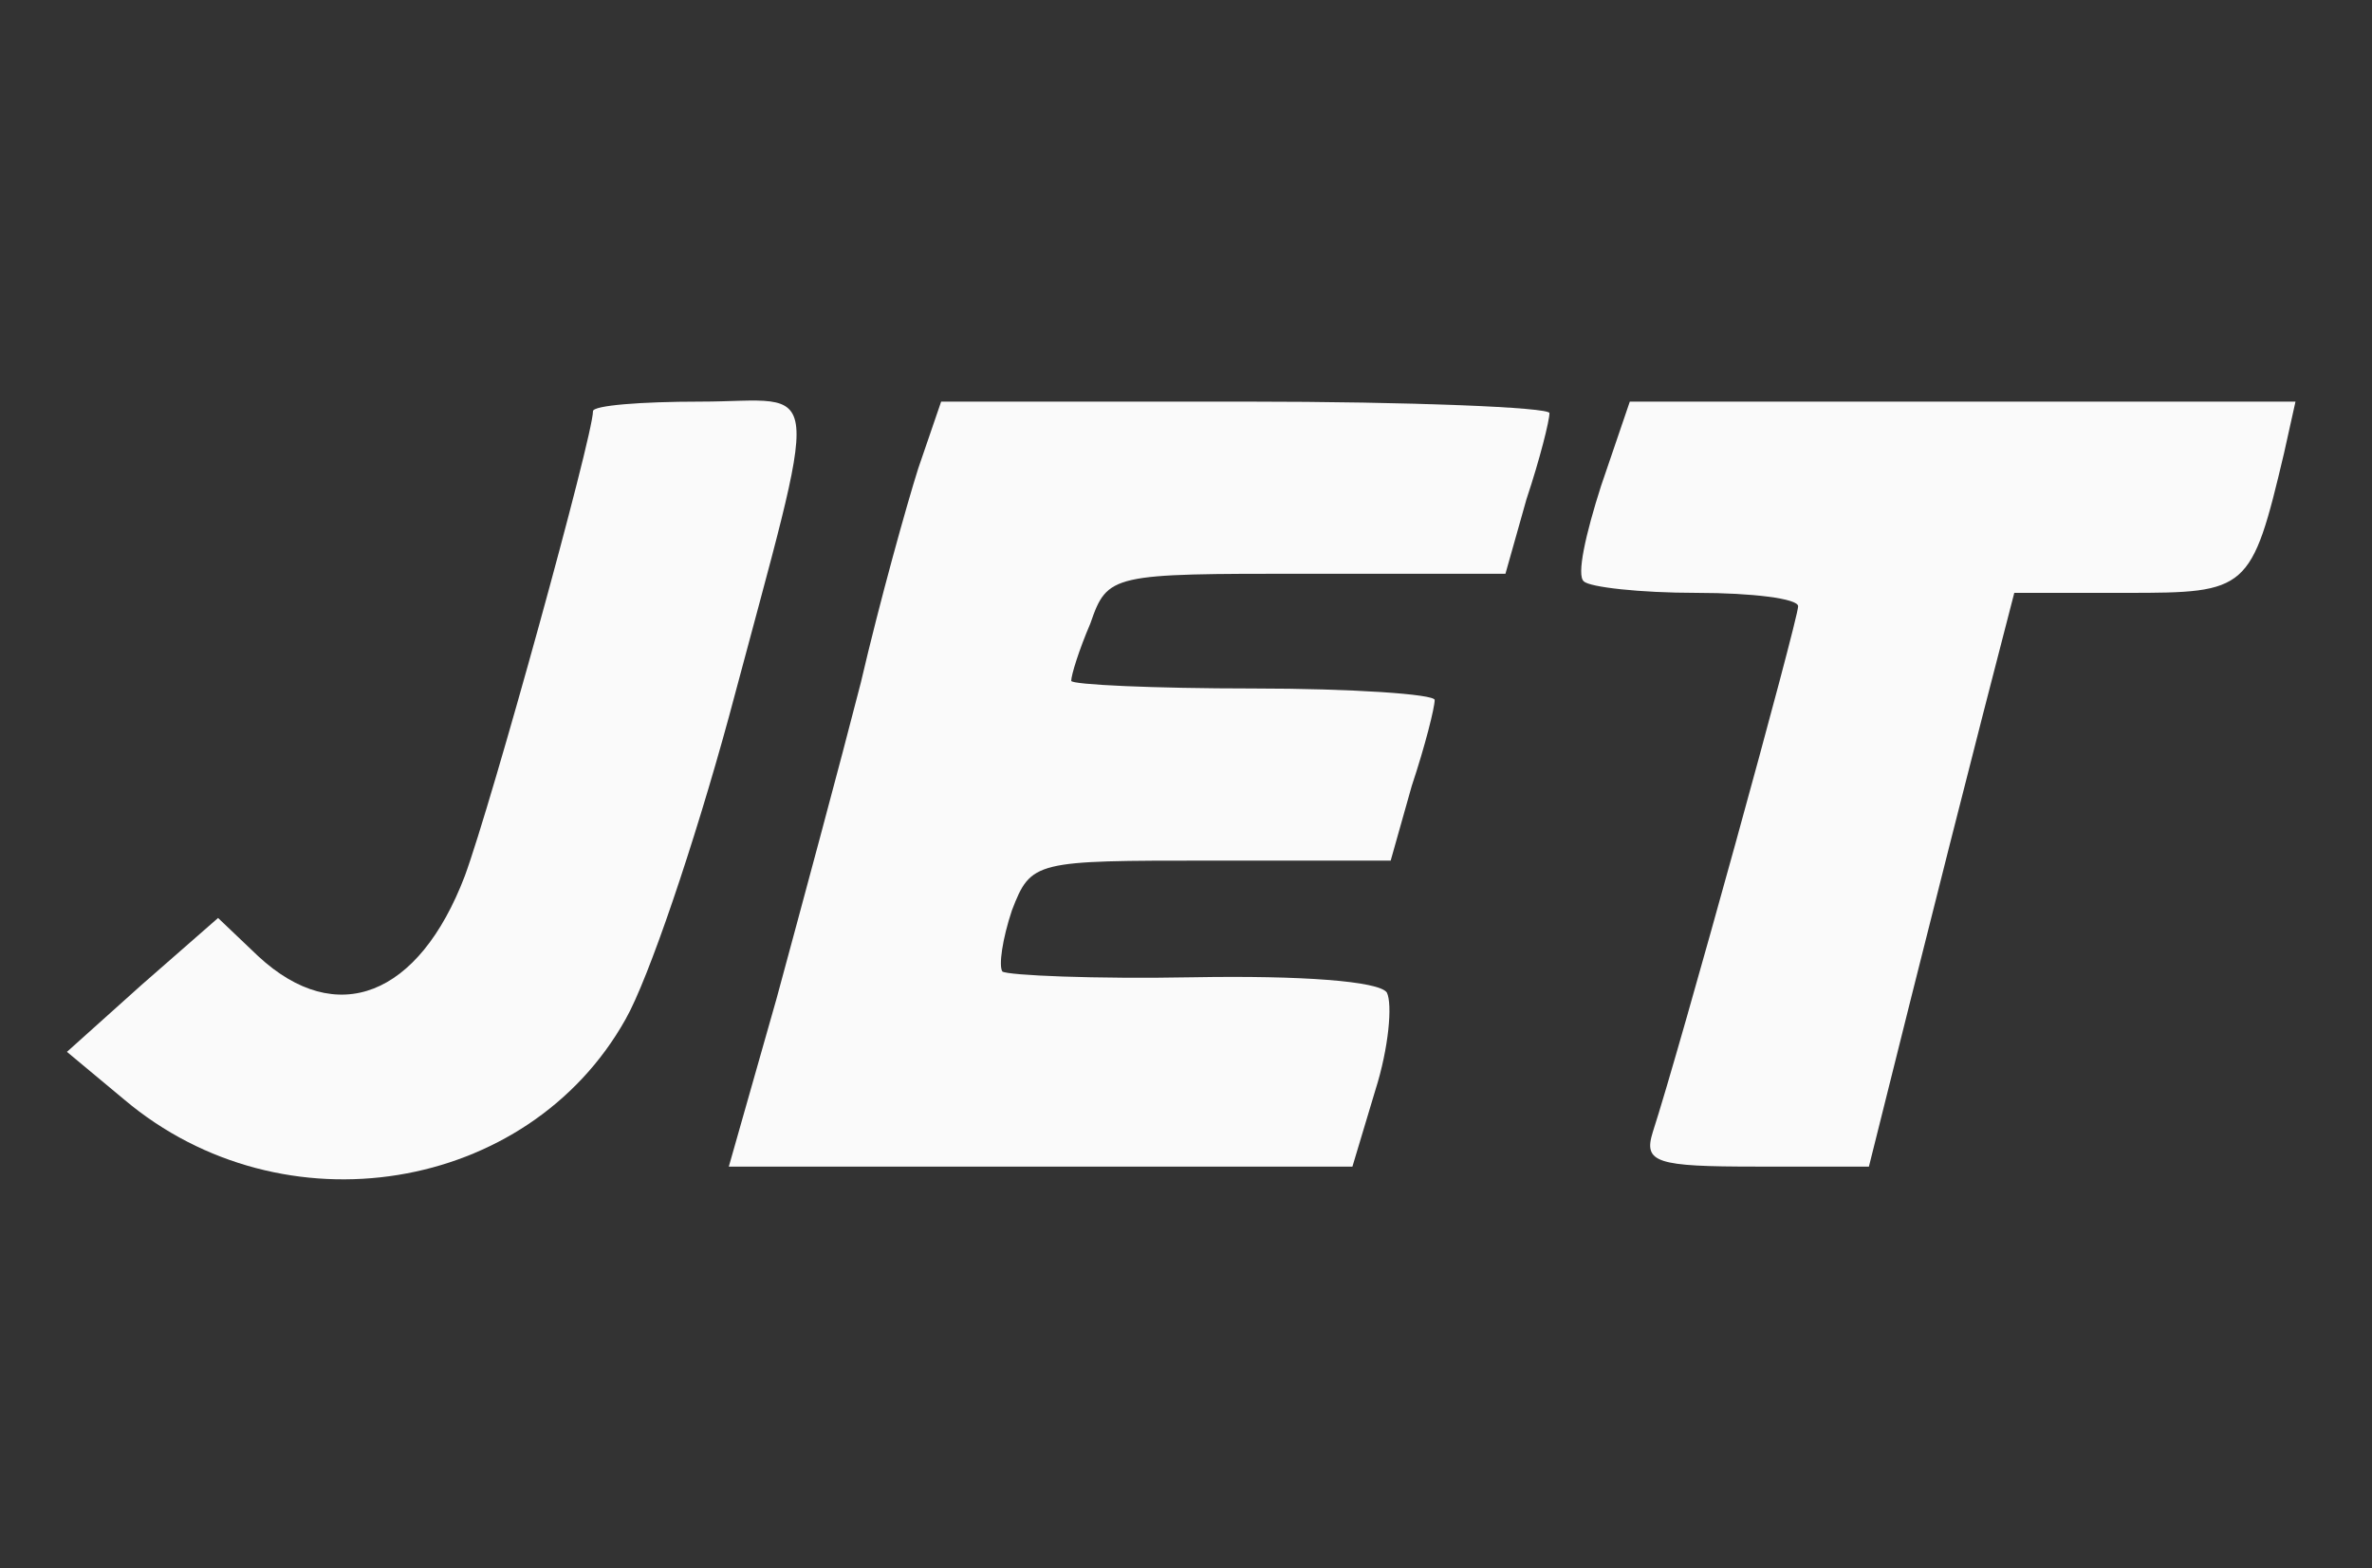 <svg xmlns="http://www.w3.org/2000/svg" version="1.0" width="124pt" height="82pt" viewBox="0 0 124 82" preserveAspectRatio="xMidYMid meet">

<rect x="0" y="0" width="124" height="82" fill="#333333" stroke="none"/>

<g transform="translate(0,82) scale(0.1,-0.1)" fill="#fafafa" stroke="none">
<path d="M310 605 c0 -13 -53 -205 -67 -243 -24 -63 -67 -80 -108 -42 l-21 20 -40 -35 -39 -35 30 -25 c83 -70 211 -49 262 42 12 21 36 92 54 158 49 184 50 165 -15 165 -31 0 -56 -2 -56 -5z" fill="#fafafa"/>
<path d="M480 575 c-6 -19 -20 -69 -30 -112 -11 -43 -31 -117 -44 -165 l-25 -88 163 0 163 0 12 40 c7 22 9 45 6 51 -4 6 -45 9 -101 8 -52 -1 -97 1 -100 3 -2 3 0 17 5 32 10 26 12 26 104 26 l94 0 11 39 c7 21 12 41 12 45 0 3 -43 6 -95 6 -52 0 -95 2 -95 4 0 3 4 16 10 30 9 26 11 26 113 26 l104 0 11 39 c7 21 12 41 12 45 0 3 -72 6 -159 6 l-159 0 -12 -35z" fill="#fafafa"/>
<path d="M837 566 c-8 -25 -13 -47 -9 -50 3 -3 29 -6 59 -6 29 0 53 -3 53 -7 0 -7 -62 -232 -76 -275 -5 -16 2 -18 54 -18 l59 0 22 88 c12 48 29 115 38 150 l16 62 59 0 c63 0 65 1 82 73 l6 27 -174 0 -174 0 -15 -44z" fill="#fafafa"/>
</g>
</svg>